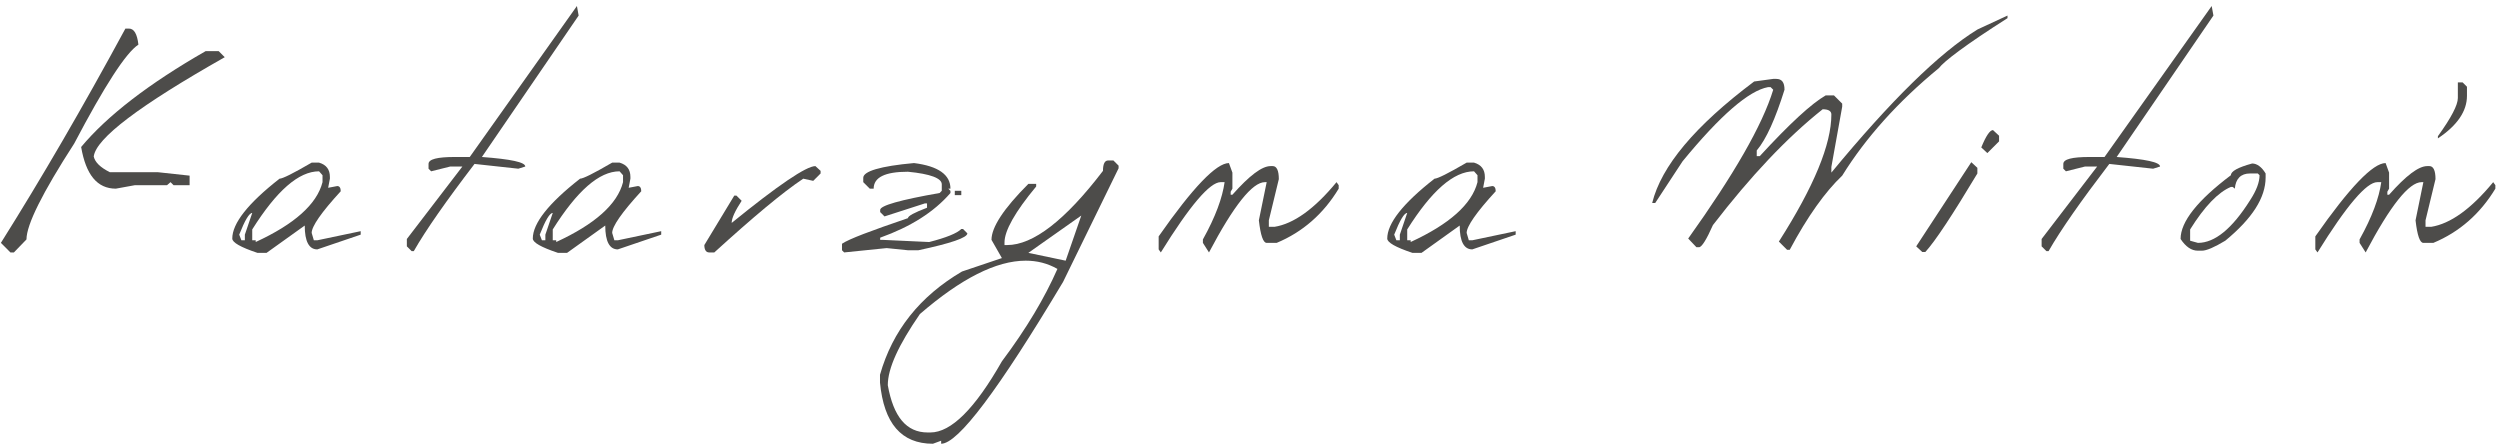 <svg width="262" height="47" viewBox="0 0 262 47" fill="none" xmlns="http://www.w3.org/2000/svg">
<path d="M257.583 8.637H258.083L258.538 9.091V10.046C258.538 11.637 257.538 13.138 255.492 14.502V14.274C256.901 12.319 257.583 11.001 257.583 10.273V8.637Z" fill="#4D4C4A"/>
<path d="M250.012 17.089L250.376 18.089V19.771L250.194 20.09V20.408H250.376C252.149 18.407 253.467 17.407 254.377 17.407H254.604C255.013 17.407 255.241 17.862 255.241 18.771L254.195 23.09V23.772H254.786C256.786 23.454 258.969 21.908 261.288 19.089L261.515 19.407V19.771C259.924 22.408 257.741 24.318 255.013 25.454H253.968C253.604 25.454 253.331 24.682 253.149 23.09L253.968 19.089H253.786C252.467 19.089 250.512 21.544 247.921 26.455L247.284 25.454V25.091C248.603 22.727 249.33 20.726 249.557 19.089H249.148C248.012 19.089 245.92 21.544 242.874 26.455L242.646 26.137V24.773C246.238 19.635 248.693 17.089 250.012 17.089Z" fill="#4D4C4A"/>
<path d="M236.027 17.134C236.527 17.134 237.028 17.498 237.437 18.18V18.589C237.437 20.726 236.027 22.908 233.208 25.227C232.072 25.909 231.253 26.273 230.753 26.273H230.344C229.662 26.273 229.071 25.864 228.525 25.045C228.525 23.227 230.299 20.999 233.799 18.362C233.799 17.952 234.527 17.543 236.027 17.134ZM234.209 19.771L233.981 19.589H233.799C232.481 20.135 231.026 21.635 229.526 24.045V25.227L230.344 25.454C232.117 25.454 233.936 23.954 235.8 20.999C236.482 19.953 236.8 19.089 236.8 18.362L236.618 18.18H235.8C234.845 18.18 234.3 18.725 234.209 19.771Z" fill="#4D4C4A"/>
<path d="M231.785 0.63L231.967 1.63L221.828 16.452C224.874 16.68 226.375 16.998 226.375 17.452L225.647 17.68L221.055 17.18C218.1 21.044 215.963 24.09 214.69 26.318H214.463L213.962 25.818V25.045L219.782 17.452H218.509L216.509 17.953L216.236 17.68V17.18C216.236 16.68 217.145 16.452 219.009 16.452H220.555L231.785 0.63Z" fill="#4D4C4A"/>
<path d="M208.865 13.633L209.502 14.224V14.815L208.274 16.043L207.638 15.452C208.138 14.224 208.547 13.633 208.865 13.633ZM206.592 16.998L207.229 17.589V18.18C204.637 22.499 202.818 25.273 201.773 26.409H201.454L200.818 25.818L206.592 16.998Z" fill="#4D4C4A"/>
<path d="M210.386 1.63V1.903C206.021 4.676 203.702 6.45 203.202 7.132C198.883 10.678 195.518 14.452 193.063 18.407C191.29 20.09 189.426 22.681 187.562 26.182H187.289L186.425 25.318C190.108 19.544 191.927 15.134 191.927 11.996C191.927 11.633 191.608 11.451 191.017 11.451C187.289 14.406 183.47 18.453 179.514 23.59C178.832 25.136 178.332 25.909 178.059 25.909H177.786L176.923 25C181.697 18.316 184.697 13.133 185.834 9.405L185.561 9.132H185.288C183.288 9.496 180.287 12.087 176.332 16.907L173.467 21.272H173.149C174.104 17.407 177.65 13.179 183.834 8.541L185.834 8.268H186.152C186.743 8.268 187.016 8.632 187.016 9.405C186.061 12.451 185.107 14.588 184.106 15.77V16.361H184.425C187.562 12.951 189.835 10.86 191.335 9.996H192.199L193.063 10.86V11.178L191.927 17.498V18.089C198.155 10.541 203.248 5.54 207.249 3.085L210.386 1.63Z" fill="#4D4C4A"/>
<path d="M153.705 17.043H154.478C155.25 17.27 155.614 17.771 155.614 18.544V18.725L155.432 19.68L156.387 19.498C156.614 19.498 156.751 19.68 156.751 20.044C154.705 22.272 153.705 23.727 153.705 24.409L153.932 25.182H154.296L158.842 24.227V24.591L154.296 26.136C153.432 26.136 152.977 25.318 152.977 23.636L148.976 26.5H148.021C146.248 25.909 145.384 25.409 145.384 25C145.384 23.408 147.021 21.317 150.34 18.725C150.658 18.725 151.75 18.18 153.705 17.043ZM147.476 25.182H147.839V25.363C151.886 23.499 154.25 21.408 154.841 19.089V18.362L154.478 17.953C152.341 17.953 150.022 19.998 147.476 24.045V25.182ZM146.112 24.591L146.339 25.182H146.703V24.591L147.476 22.317C147.157 22.317 146.703 23.09 146.112 24.591Z" fill="#4D4C4A"/>
<path d="M128.792 17.089L129.156 18.089V19.771L128.974 20.09V20.408H129.156C130.929 18.407 132.248 17.407 133.157 17.407H133.384C133.794 17.407 134.021 17.862 134.021 18.771L132.975 23.09V23.772H133.566C135.567 23.454 137.749 21.908 140.068 19.089L140.295 19.407V19.771C138.704 22.408 136.522 24.318 133.794 25.454H132.748C132.384 25.454 132.111 24.682 131.929 23.09L132.748 19.089H132.566C131.247 19.089 129.292 21.544 126.701 26.455L126.064 25.454V25.091C127.383 22.727 128.11 20.726 128.338 19.089H127.928C126.792 19.089 124.7 21.544 121.654 26.455L121.427 26.137V24.773C125.019 19.635 127.474 17.089 128.792 17.089Z" fill="#4D4C4A"/>
<path d="M116.138 16.816H116.684L117.229 17.361V17.634L111.409 29.546C104.635 40.868 100.407 46.505 98.633 46.505V46.187L97.77 46.505C94.451 46.505 92.632 44.368 92.223 40.095V39.276C93.541 34.639 96.406 31.047 100.816 28.455L104.999 27.046L103.908 25.136C103.908 23.818 105.181 21.863 107.772 19.271H108.591V19.544C106.363 22.226 105.272 24.181 105.272 25.409V25.682H105.544C108.272 25.682 111.637 23.09 115.592 17.907C115.592 17.18 115.774 16.816 116.138 16.816ZM107.772 26.5L111.682 27.319L113.319 22.59L107.772 26.5ZM93.041 40.367C93.632 43.687 94.996 45.323 97.224 45.323H97.497C99.679 45.323 102.18 42.823 104.999 37.867C107.59 34.411 109.5 31.183 110.818 28.182C109.773 27.591 108.681 27.319 107.499 27.319C104.408 27.319 100.725 29.183 96.406 32.911C94.178 36.139 93.041 38.594 93.041 40.367Z" fill="#4D4C4A"/>
<path d="M95.788 17.089C98.334 17.407 99.607 18.316 99.607 19.771H99.38L99.607 19.998V20.226C97.88 22.226 95.424 23.772 92.242 24.909V25.136H92.469L97.379 25.364C99.153 24.909 100.289 24.454 100.744 24H100.926L101.38 24.454C101.38 24.909 99.653 25.5 96.243 26.227H95.152L92.924 26L88.468 26.455L88.241 26.227V25.545C88.968 25.045 91.287 24.181 95.152 22.863C95.152 22.636 95.834 22.272 97.152 21.772V21.317H96.925L92.696 22.681L92.242 22.226V21.999C92.242 21.544 94.333 20.953 98.471 20.226L98.698 19.998V19.317C98.698 18.68 97.516 18.225 95.152 17.998C92.742 17.998 91.56 18.589 91.56 19.771H91.151L90.469 19.089V18.634C90.469 17.953 92.242 17.407 95.788 17.089ZM100.062 19.998H100.744V20.453H100.062V19.998Z" fill="#4D4C4A"/>
<path d="M85.454 17.407L85.999 17.907V18.18L85.227 18.953L84.181 18.725C81.998 20.18 78.907 22.772 74.86 26.455H74.315C73.996 26.455 73.814 26.182 73.814 25.682L76.952 20.499H77.179L77.725 21.044C77.043 22.09 76.679 22.863 76.679 23.363C81.544 19.407 84.499 17.407 85.454 17.407Z" fill="#4D4C4A"/>
<path d="M64.157 17.043H64.93C65.703 17.27 66.067 17.771 66.067 18.544V18.725L65.885 19.68L66.84 19.498C67.067 19.498 67.204 19.68 67.204 20.044C65.157 22.272 64.157 23.727 64.157 24.409L64.385 25.182H64.748L69.295 24.227V24.591L64.748 26.136C63.885 26.136 63.43 25.318 63.43 23.636L59.429 26.5H58.474C56.701 25.909 55.837 25.409 55.837 25C55.837 23.408 57.474 21.317 60.793 18.725C61.111 18.725 62.202 18.18 64.157 17.043ZM57.928 25.182H58.292V25.363C62.339 23.499 64.703 21.408 65.294 19.089V18.362L64.93 17.953C62.793 17.953 60.474 19.998 57.928 24.045V25.182ZM56.564 24.591L56.792 25.182H57.155V24.591L57.928 22.317C57.61 22.317 57.155 23.09 56.564 24.591Z" fill="#4D4C4A"/>
<path d="M60.461 0.63L60.642 1.63L50.503 16.452C53.55 16.68 55.05 16.998 55.05 17.452L54.322 17.68L49.73 17.18C46.775 21.044 44.638 24.09 43.365 26.318H43.138L42.638 25.818V25.045L48.457 17.452H47.184L45.184 17.953L44.911 17.68V17.18C44.911 16.68 45.82 16.452 47.684 16.452H49.23L60.461 0.63Z" fill="#4D4C4A"/>
<path d="M32.663 17.043H33.436C34.209 17.27 34.573 17.771 34.573 18.544V18.725L34.391 19.68L35.346 19.498C35.573 19.498 35.709 19.68 35.709 20.044C33.663 22.272 32.663 23.727 32.663 24.409L32.891 25.182H33.254L37.801 24.227V24.591L33.254 26.136C32.39 26.136 31.936 25.318 31.936 23.636L27.935 26.5H26.98C25.207 25.909 24.343 25.409 24.343 25C24.343 23.408 25.98 21.317 29.299 18.725C29.617 18.725 30.708 18.18 32.663 17.043ZM26.434 25.182H26.798V25.363C30.845 23.499 33.209 21.408 33.8 19.089V18.362L33.436 17.953C31.299 17.953 28.98 19.998 26.434 24.045V25.182ZM25.07 24.591L25.298 25.182H25.661V24.591L26.434 22.317C26.116 22.317 25.661 23.09 25.07 24.591Z" fill="#4D4C4A"/>
<path d="M13.142 2.994H13.505C14.051 2.994 14.369 3.54 14.506 4.676C13.187 5.54 10.959 8.996 7.777 15.043C4.458 20.18 2.775 23.545 2.775 25.091L1.457 26.455H1.093L0.093 25.454C4.321 18.725 8.64 11.314 13.142 2.994ZM21.553 5.358H22.917L23.553 5.995C14.642 11.042 10.05 14.497 9.823 16.407C9.959 16.998 10.505 17.543 11.505 18.043H16.506L19.871 18.407V19.407H18.188L17.87 19.089L17.506 19.407H14.142L12.141 19.771C10.186 19.771 9.004 18.316 8.504 15.406C11.232 12.133 15.597 8.768 21.553 5.358Z" fill="#4D4C4A"/>
</svg>
